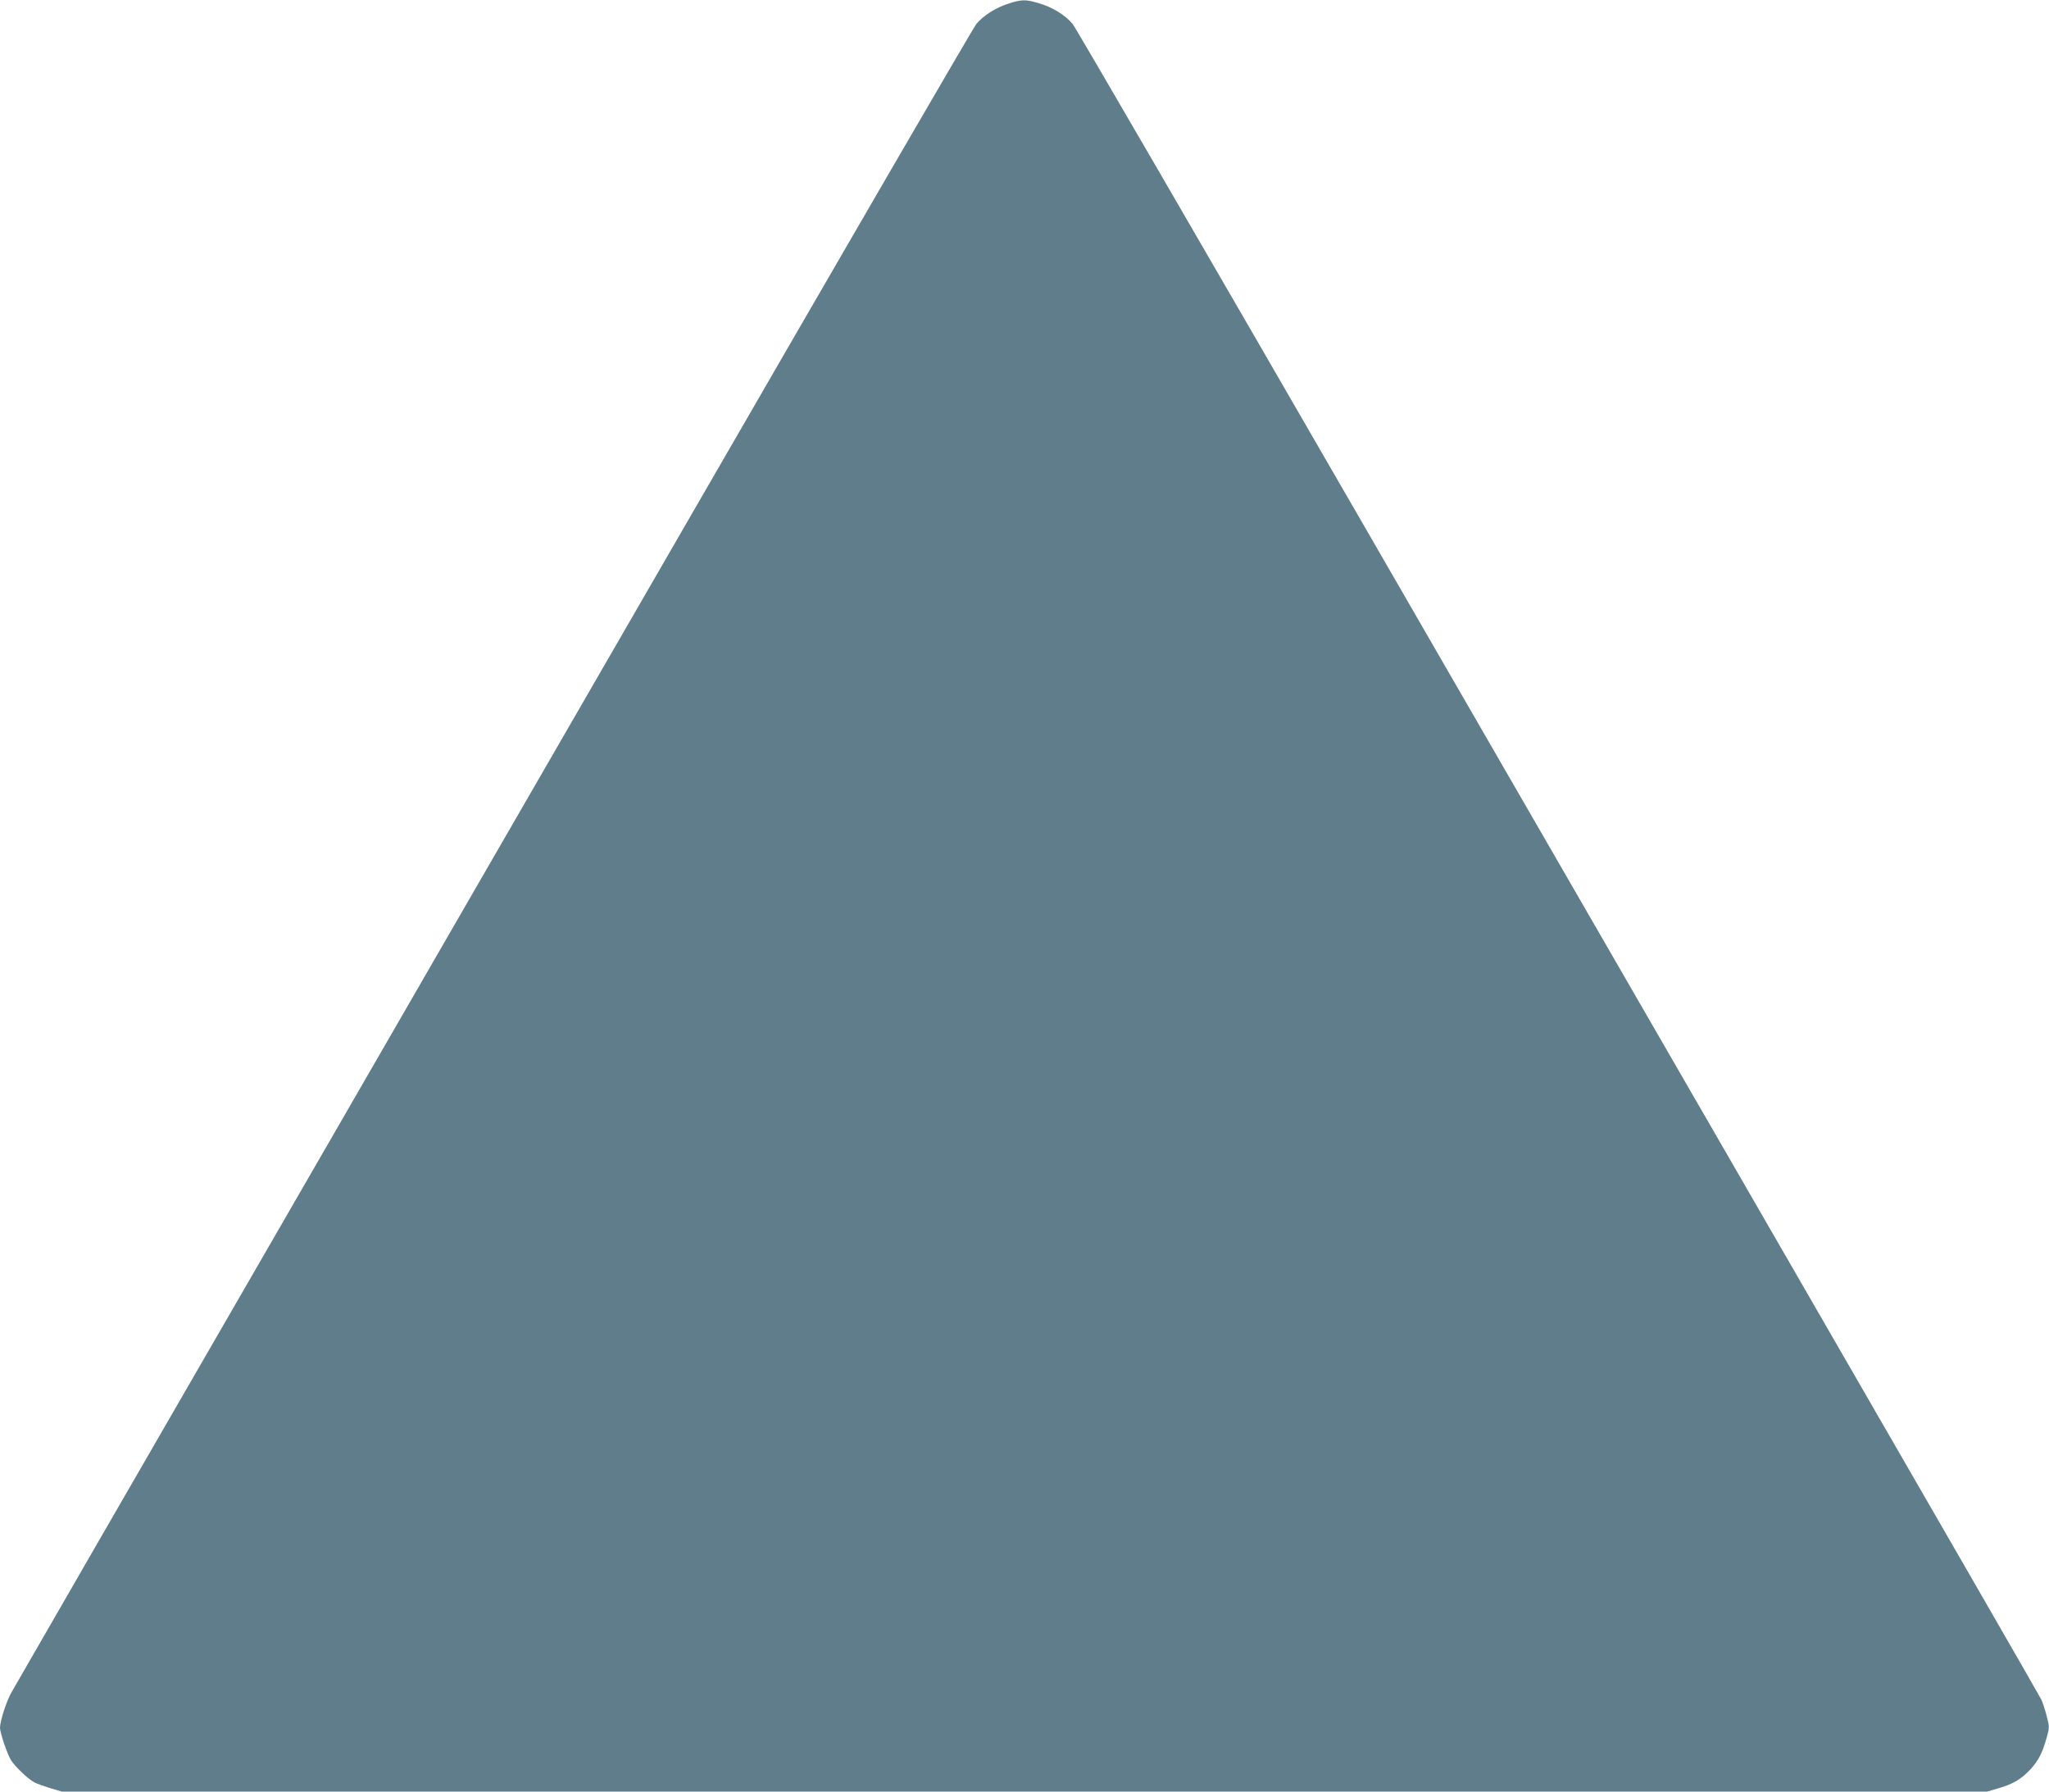<?xml version="1.0" standalone="no"?>
<!DOCTYPE svg PUBLIC "-//W3C//DTD SVG 20010904//EN"
 "http://www.w3.org/TR/2001/REC-SVG-20010904/DTD/svg10.dtd">
<svg version="1.0" xmlns="http://www.w3.org/2000/svg"
 width="1280pt" height="1119pt" viewBox="0 0 1280 1119"
 preserveAspectRatio="xMidYMid meet">
<g transform="translate(0,1119) scale(0.1,-0.1)"
fill="#607d8b" stroke="none">
<path d="M6305 11169 c-82 -25 -161 -75 -206 -129 -20 -25 -825 -1411 -1789
-3080 -964 -1669 -1995 -3453 -2290 -3965 -1154 -1998 -1919 -3322 -1949
-3376 -32 -57 -71 -180 -71 -221 1 -33 45 -163 69 -202 26 -41 108 -119 147
-139 16 -8 61 -24 100 -36 l71 -21 6013 0 6013 0 71 21 c93 27 141 56 200 118
51 56 74 101 102 200 17 61 17 66 -1 135 -10 39 -25 85 -33 101 -14 28 -525
915 -1917 3325 -326 564 -1381 2391 -2345 4060 -964 1669 -1769 3055 -1789
3080 -47 56 -126 105 -212 130 -80 24 -106 24 -184 -1z"/>
</g>
</svg>
